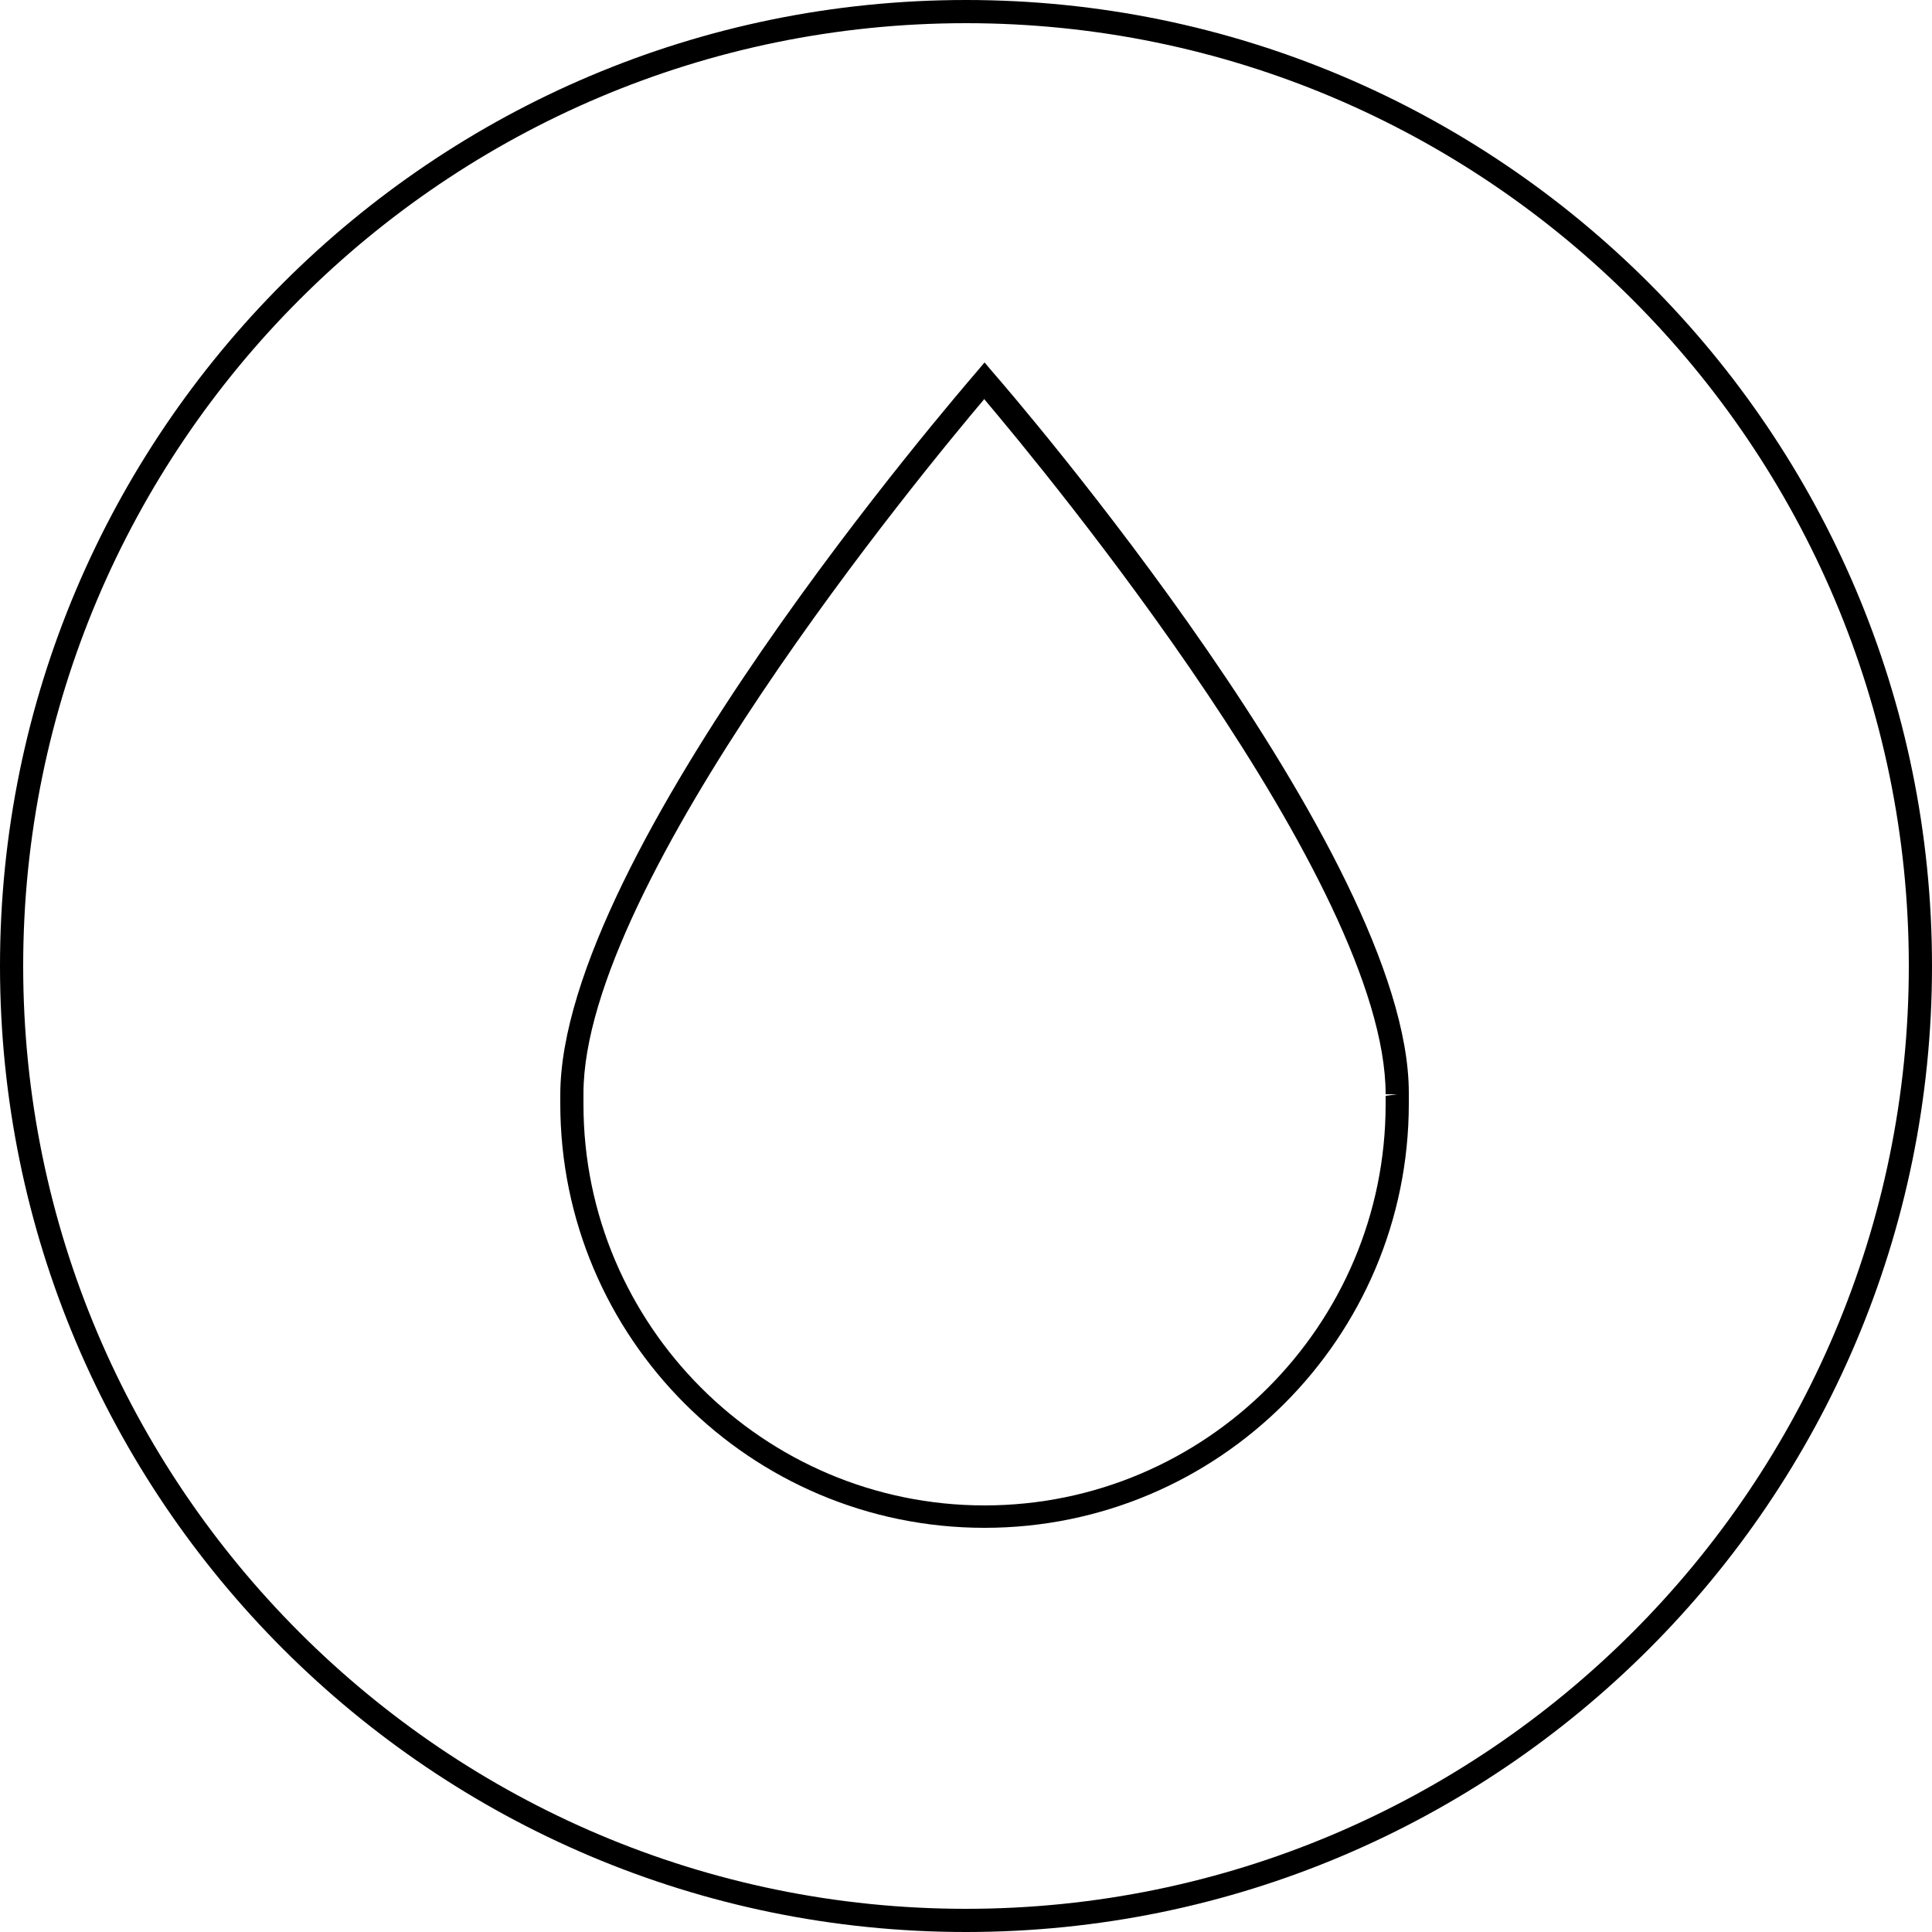 <svg viewBox="0 0 25 25" xmlns="http://www.w3.org/2000/svg" data-name="Layer 1" id="Layer_1">
  <path d="M12.5.3c6.73,0,12.2,5.47,12.2,12.2s-5.47,12.2-12.2,12.2S.3,19.23.3,12.5,5.77.3,12.5.3M12.5,0C5.6,0,0,5.6,0,12.5s5.6,12.5,12.5,12.5,12.5-5.6,12.5-12.5S19.4,0,12.5,0h0Z"></path>
  <path d="M12.74,19.77c-3.03,0-5.49-2.46-5.49-5.49v-.11c0-3.13,5.16-9.09,5.38-9.35l.11-.13.11.13c.22.25,5.38,6.23,5.38,9.32v.14c0,3.03-2.46,5.49-5.49,5.49ZM12.74,5.16c-.77.91-5.19,6.25-5.19,8.99v.14c0,2.86,2.33,5.19,5.19,5.19s5.19-2.33,5.19-5.19v-.11s.15-.02.15-.02h-.15c0-2.74-4.42-8.08-5.19-8.99Z"></path>
</svg>